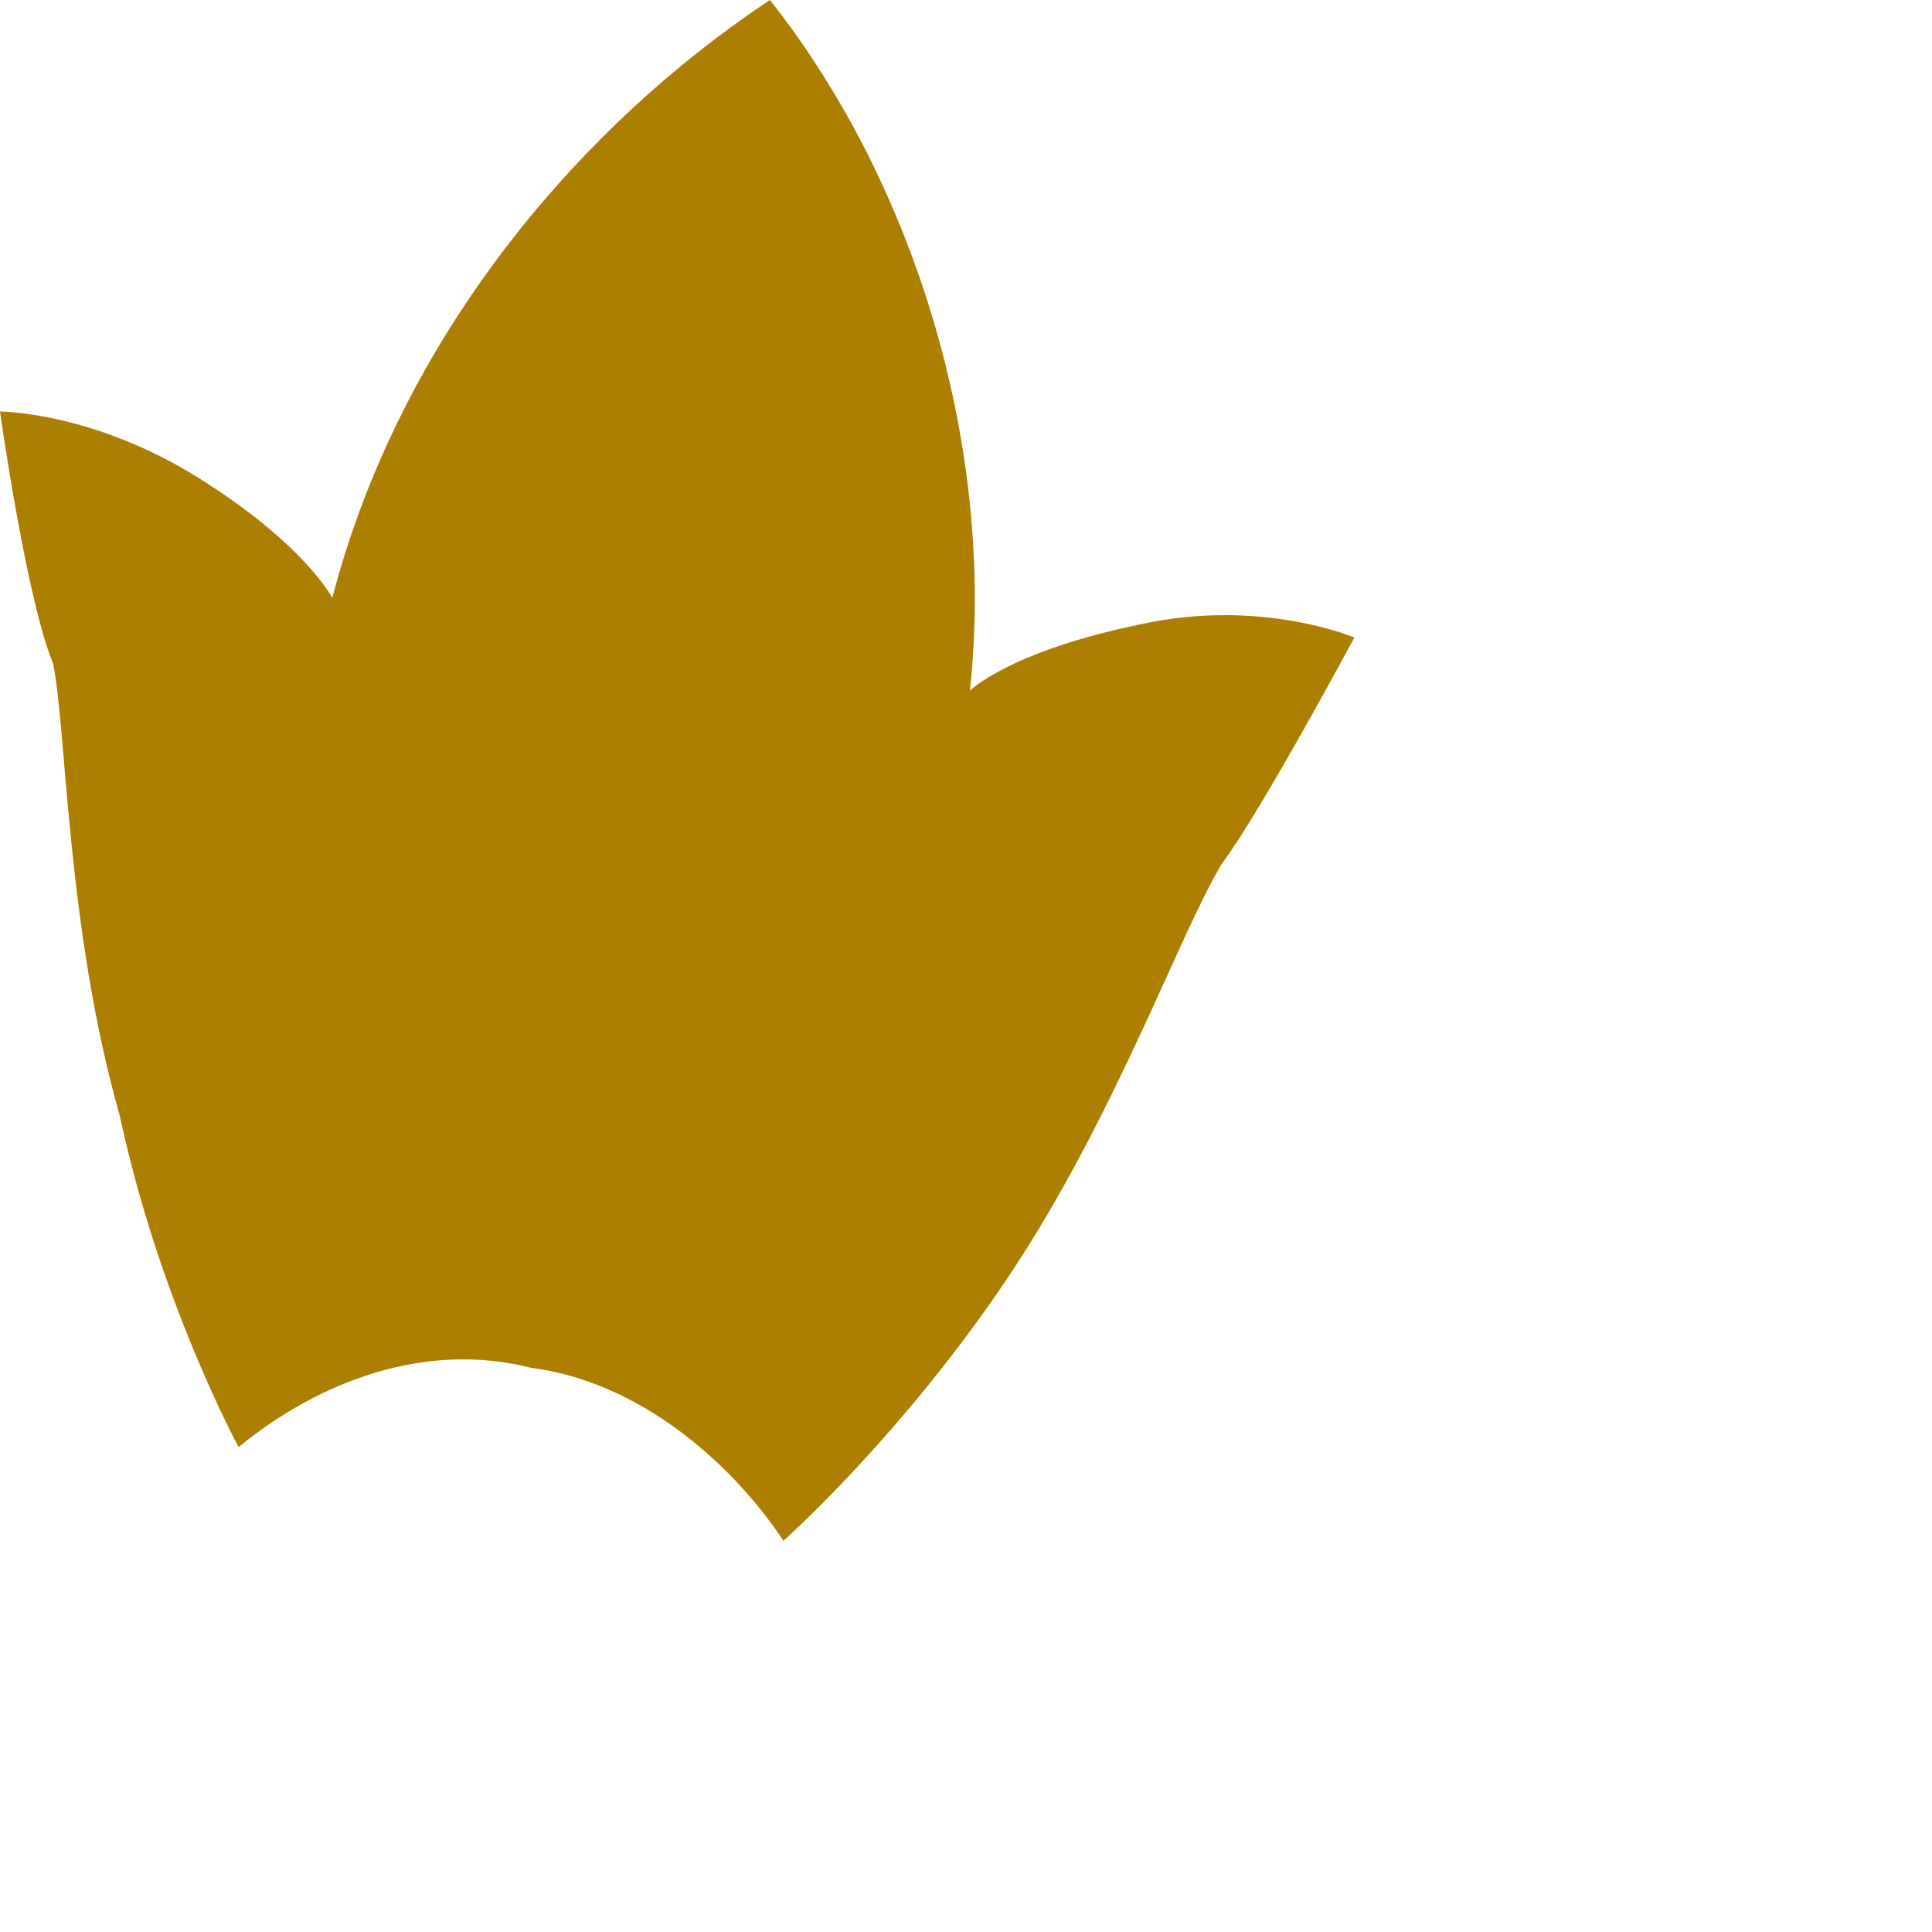 <?xml version="1.0" encoding="utf-8"?>
<svg xmlns="http://www.w3.org/2000/svg" fill="none" height="100%" overflow="visible" preserveAspectRatio="none" style="display: block;" viewBox="0 0 2 2" width="100%">
<path clip-rule="evenodd" d="M0.797 0C0.591 0.137 0.412 0.357 0.344 0.619C0.344 0.619 0.316 0.564 0.206 0.495C0.096 0.426 0 0.426 0 0.426C0 0.426 0.027 0.619 0.055 0.687C0.069 0.756 0.069 0.962 0.124 1.155C0.165 1.347 0.247 1.498 0.247 1.498C0.33 1.43 0.44 1.388 0.55 1.416C0.66 1.43 0.756 1.512 0.811 1.595C0.811 1.595 0.935 1.485 1.045 1.32C1.155 1.155 1.223 0.962 1.265 0.894C1.306 0.839 1.402 0.66 1.402 0.66C1.402 0.66 1.306 0.619 1.182 0.646C1.045 0.674 1.004 0.715 1.004 0.715C1.031 0.467 0.949 0.192 0.797 0Z" fill="#AC7F00" fill-rule="evenodd" id="Vector"/>
</svg>
